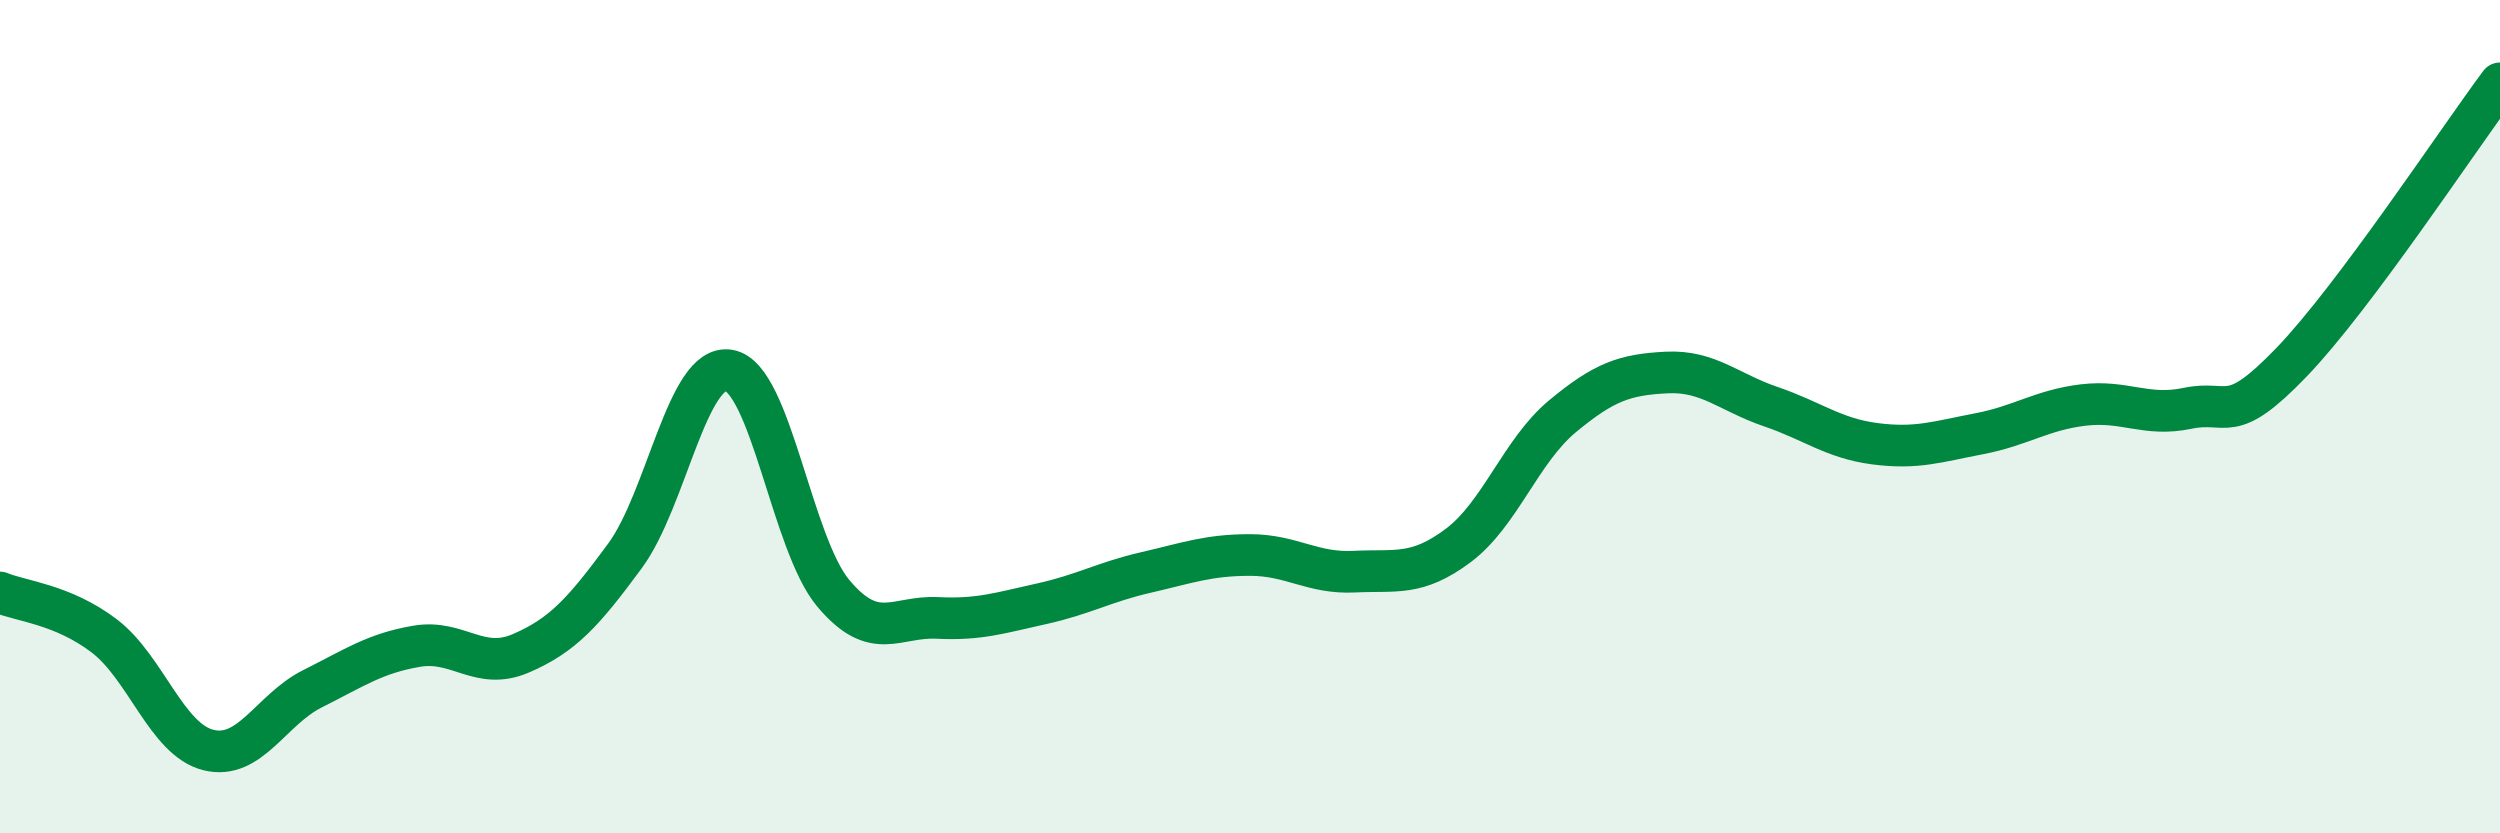 
    <svg width="60" height="20" viewBox="0 0 60 20" xmlns="http://www.w3.org/2000/svg">
      <path
        d="M 0,14.22 C 0.5,14.43 1.5,14.5 2.5,15.26 C 3.5,16.02 4,17.75 5,18 C 6,18.25 6.5,17.03 7.5,16.53 C 8.5,16.03 9,15.68 10,15.51 C 11,15.34 11.5,16.11 12.5,15.68 C 13.5,15.25 14,14.7 15,13.34 C 16,11.98 16.5,8.71 17.5,8.89 C 18.5,9.07 19,13.05 20,14.24 C 21,15.43 21.5,14.78 22.5,14.83 C 23.5,14.88 24,14.71 25,14.49 C 26,14.27 26.5,13.97 27.5,13.74 C 28.5,13.51 29,13.32 30,13.32 C 31,13.32 31.5,13.77 32.5,13.72 C 33.5,13.67 34,13.84 35,13.09 C 36,12.34 36.5,10.82 37.5,9.99 C 38.5,9.16 39,8.99 40,8.94 C 41,8.89 41.5,9.42 42.5,9.76 C 43.5,10.1 44,10.52 45,10.65 C 46,10.78 46.5,10.6 47.5,10.41 C 48.5,10.22 49,9.84 50,9.72 C 51,9.6 51.5,10.01 52.5,9.8 C 53.5,9.59 53.5,10.25 55,8.69 C 56.5,7.13 59,3.34 60,2L60 20L0 20Z"
        fill="#008740"
        opacity="0.1"
        stroke-linecap="round"
        stroke-linejoin="round"
      />
      <path
        d="M 0,14.22 C 0.5,14.43 1.5,14.5 2.5,15.26 C 3.5,16.02 4,17.75 5,18 C 6,18.25 6.5,17.03 7.5,16.53 C 8.5,16.03 9,15.68 10,15.51 C 11,15.34 11.5,16.11 12.5,15.68 C 13.5,15.25 14,14.7 15,13.34 C 16,11.98 16.5,8.71 17.5,8.89 C 18.5,9.07 19,13.05 20,14.24 C 21,15.43 21.5,14.78 22.5,14.83 C 23.5,14.88 24,14.71 25,14.49 C 26,14.27 26.5,13.97 27.5,13.74 C 28.5,13.51 29,13.32 30,13.32 C 31,13.32 31.5,13.77 32.5,13.72 C 33.5,13.67 34,13.84 35,13.09 C 36,12.34 36.5,10.82 37.5,9.99 C 38.5,9.16 39,8.99 40,8.94 C 41,8.89 41.5,9.42 42.5,9.76 C 43.5,10.1 44,10.52 45,10.65 C 46,10.78 46.5,10.6 47.5,10.41 C 48.5,10.22 49,9.84 50,9.72 C 51,9.6 51.5,10.01 52.5,9.8 C 53.5,9.59 53.5,10.25 55,8.69 C 56.5,7.13 59,3.34 60,2"
        stroke="#008740"
        stroke-width="1"
        fill="none"
        stroke-linecap="round"
        stroke-linejoin="round"
      />
    </svg>
  